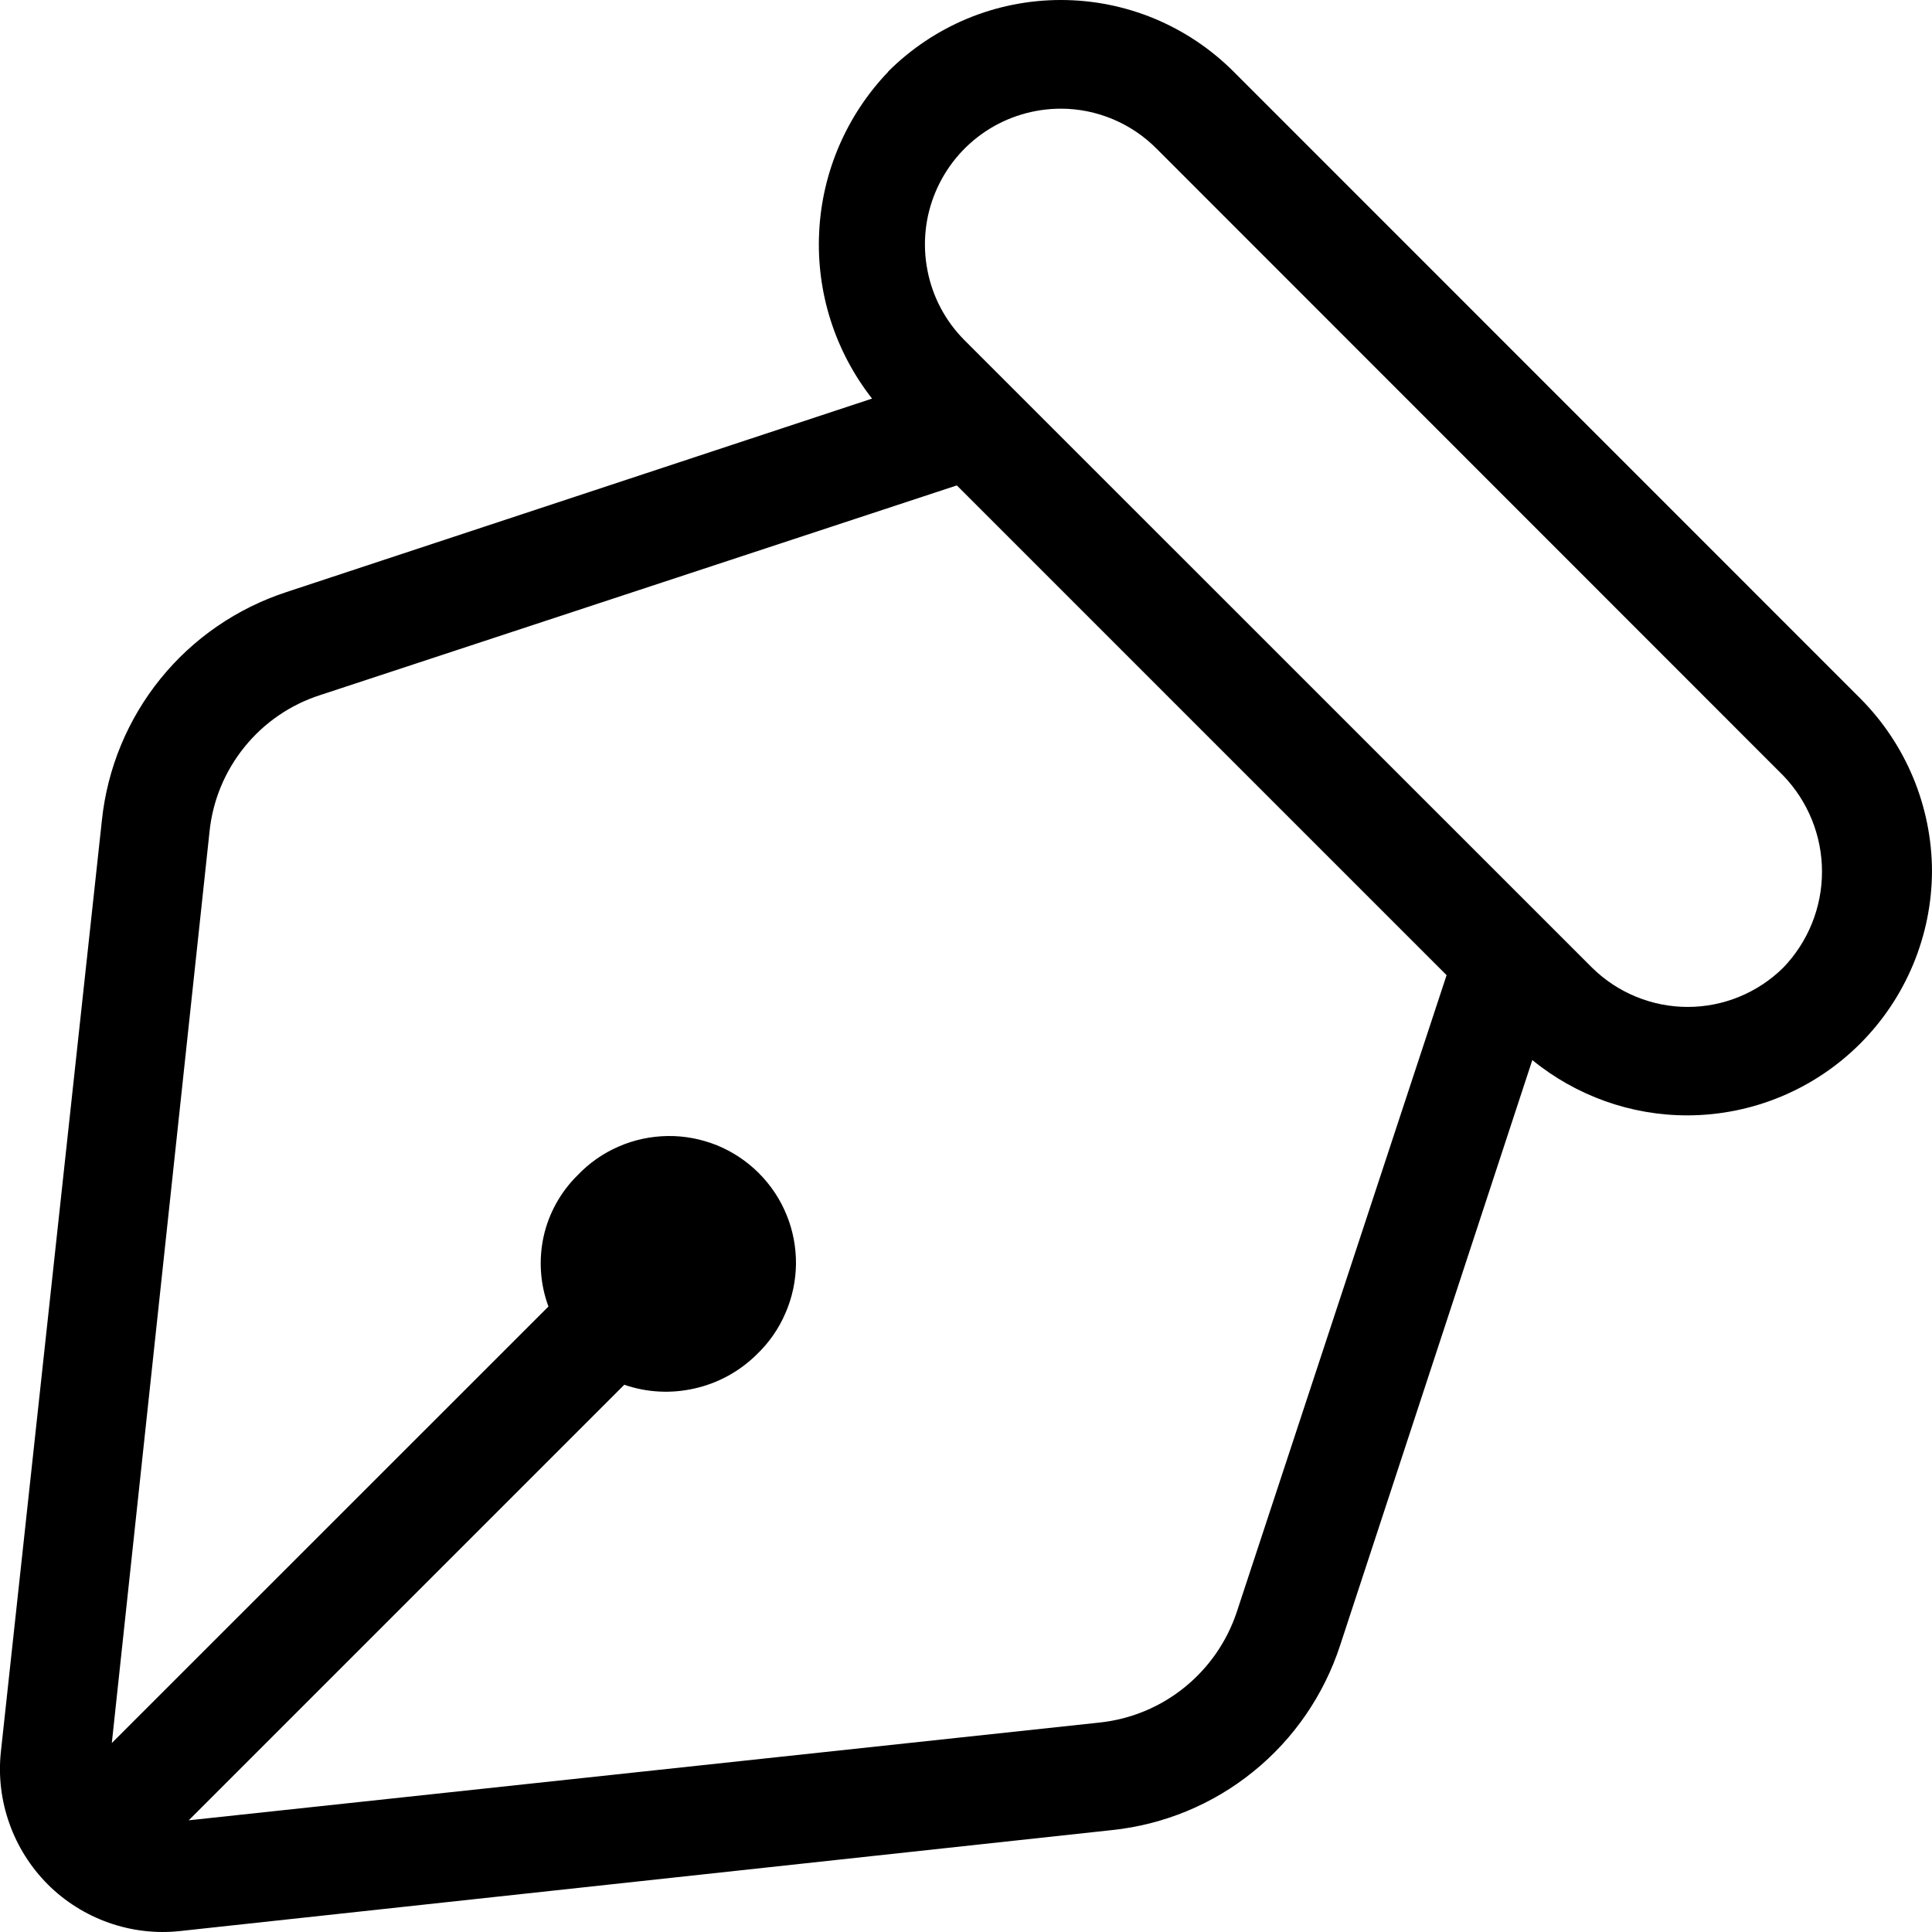 <svg width="16" height="16" viewBox="0 0 16 16" fill="none" xmlns="http://www.w3.org/2000/svg">
<g clip-path="url(#clip0_610_501)">
<path d="M7.356 0.594C7.012 0.953 6.808 1.425 6.784 1.922C6.759 2.42 6.915 2.909 7.222 3.301L2.373 4.903C1.963 5.037 1.6 5.286 1.329 5.621C1.058 5.956 0.889 6.363 0.844 6.792L0.007 14.51C-0.014 14.71 0.01 14.912 0.078 15.102C0.145 15.291 0.254 15.464 0.396 15.606C0.538 15.748 0.711 15.856 0.9 15.923C1.09 15.99 1.292 16.014 1.492 15.992L9.209 15.156C9.638 15.111 10.045 14.943 10.38 14.671C10.715 14.4 10.964 14.037 11.098 13.627L12.69 8.779C13.053 9.075 13.507 9.238 13.976 9.237C14.512 9.236 15.026 9.022 15.405 8.643C15.784 8.264 15.998 7.75 16 7.214C15.998 6.677 15.784 6.163 15.405 5.783L10.216 0.593C10.028 0.405 9.805 0.256 9.56 0.154C9.314 0.052 9.051 -3.95647e-07 8.786 -3.84034e-07C8.52 -3.7242e-07 8.257 0.052 8.011 0.154C7.766 0.256 7.543 0.405 7.355 0.593L7.356 0.594ZM10.243 13.348C10.162 13.593 10.012 13.81 9.811 13.973C9.61 14.136 9.367 14.237 9.11 14.265L1.563 15.075L5.17 11.468C5.359 11.533 5.561 11.543 5.755 11.498C5.949 11.454 6.127 11.356 6.269 11.215C6.369 11.119 6.45 11.003 6.505 10.874C6.561 10.746 6.59 10.608 6.592 10.468C6.593 10.329 6.567 10.19 6.514 10.061C6.461 9.931 6.383 9.814 6.284 9.715C6.185 9.616 6.067 9.538 5.938 9.485C5.808 9.433 5.67 9.406 5.53 9.408C5.39 9.41 5.252 9.439 5.124 9.495C4.996 9.55 4.88 9.631 4.784 9.732C4.643 9.871 4.545 10.047 4.502 10.24C4.46 10.433 4.473 10.634 4.542 10.82L0.926 14.435L1.735 6.889C1.761 6.631 1.862 6.387 2.025 6.186C2.188 5.984 2.406 5.835 2.653 5.756L7.924 4.02L11.98 8.076L10.243 13.348ZM7.986 2.816C7.829 2.658 7.723 2.458 7.681 2.24C7.638 2.022 7.661 1.796 7.747 1.591C7.833 1.386 7.977 1.211 8.162 1.088C8.347 0.965 8.565 0.9 8.787 0.9C8.934 0.9 9.08 0.93 9.216 0.987C9.352 1.044 9.475 1.127 9.579 1.232L14.768 6.423C14.974 6.637 15.089 6.922 15.089 7.219C15.089 7.515 14.974 7.8 14.768 8.014C14.557 8.222 14.273 8.339 13.977 8.339C13.681 8.339 13.396 8.222 13.185 8.014L7.986 2.816Z" fill="black"/>
</g>
<defs>
<clipPath id="clip0_610_501">
<rect width="16" height="16" fill="white"/>
</clipPath>
</defs>
</svg>
